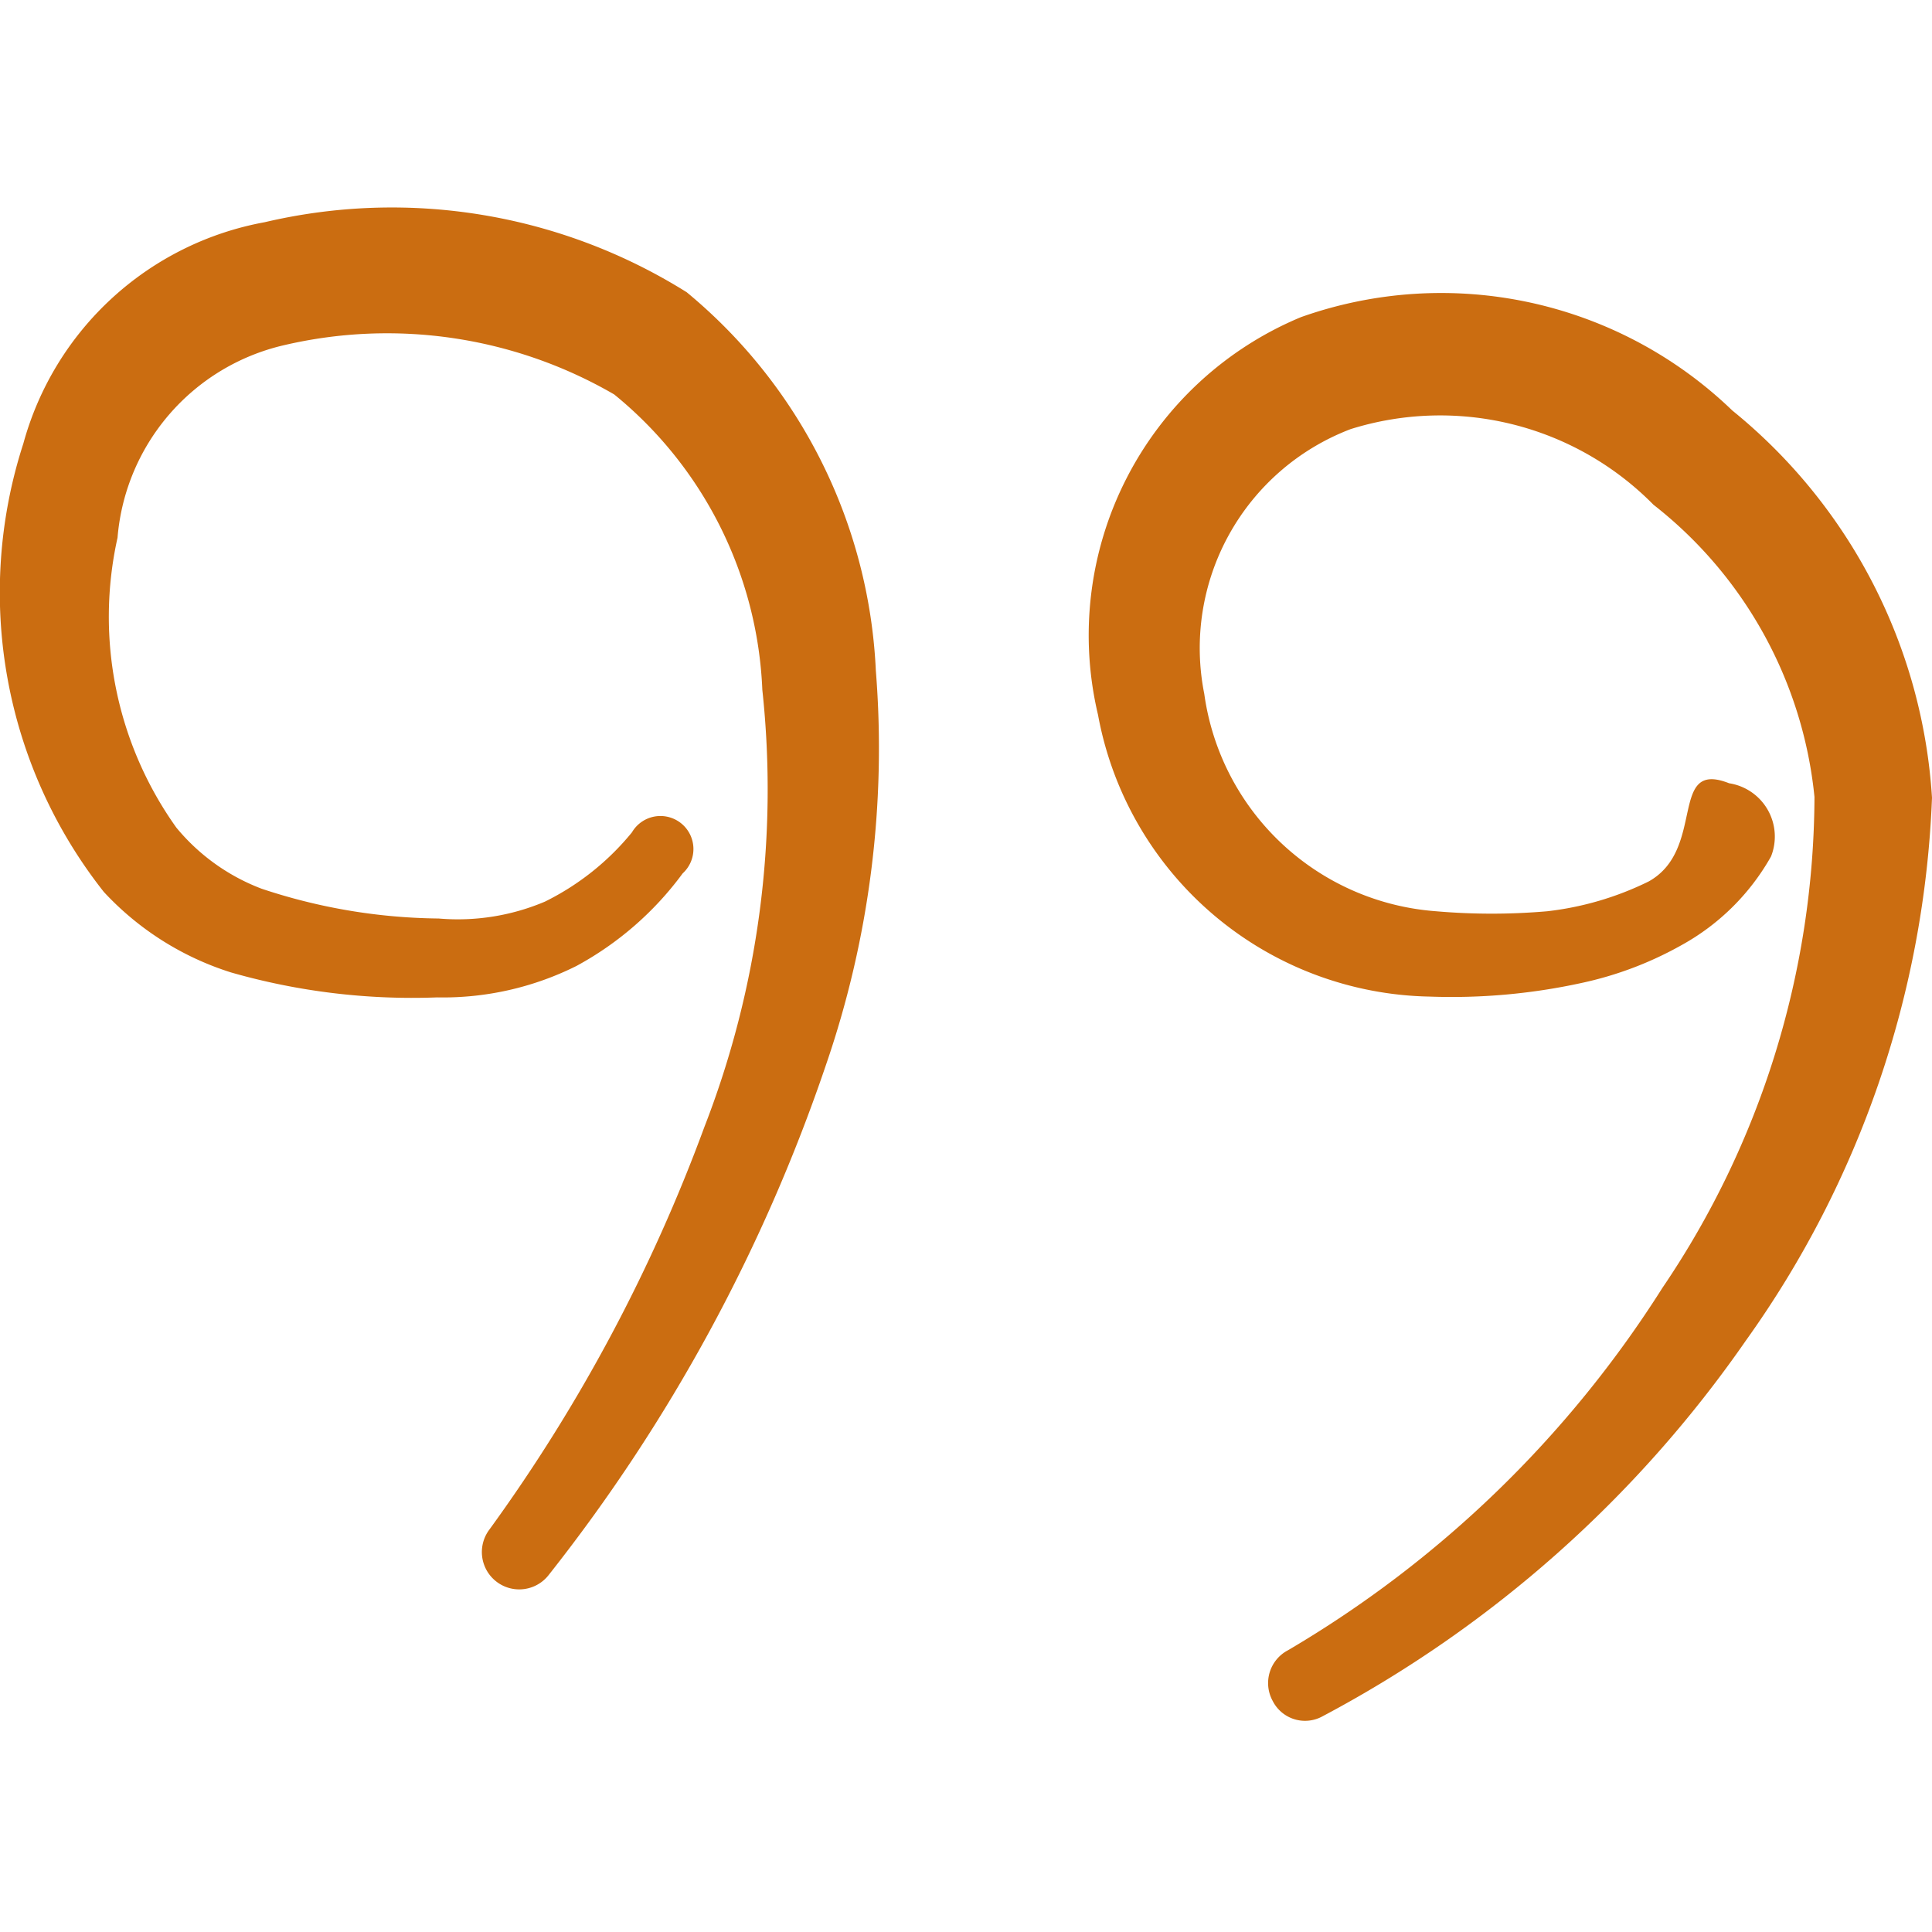 <svg xmlns="http://www.w3.org/2000/svg" viewBox="0 0 24 24" id="Text-Formating-Close-Quote--Streamline-Freehand.svg" height="24" width="24"><desc>Text Formating Close Quote Streamline Icon: https://streamlinehq.com</desc><g><path d="M21.52 5.1a5.21 5.21 0 0 0 -5.36 -1.16 4.28 4.28 0 0 0 -2.52 4.94 4.27 4.27 0 0 0 4.12 3.5 7.56 7.56 0 0 0 1.89 -0.17 4.42 4.42 0 0 0 1.24 -0.47 2.86 2.86 0 0 0 1.11 -1.1 0.67 0.67 0 0 0 -0.52 -0.91c-0.76 -0.3 -0.28 0.82 -1 1.22a3.83 3.83 0 0 1 -1.26 0.37 8 8 0 0 1 -1.38 0 3.14 3.14 0 0 1 -2.88 -2.7 2.91 2.91 0 0 1 1.82 -3.29 3.72 3.72 0 0 1 3.76 0.94 5.27 5.27 0 0 1 2 3.63 10.92 10.92 0 0 1 -1.89 6.1A13.74 13.74 0 0 1 16 20.5a0.46 0.46 0 0 0 -0.19 0.63 0.45 0.45 0 0 0 0.62 0.19 14.87 14.87 0 0 0 5.26 -4.67A12.4 12.4 0 0 0 24 9.91a6.73 6.73 0 0 0 -2.48 -4.81Z" fill="#cb6d11" fill-rule="evenodd" stroke-width="1"></path><path d="M8.53 3.63a6.9 6.9 0 0 0 -5.24 -0.87 3.82 3.82 0 0 0 -3 2.75 6 6 0 0 0 1 5.57 3.65 3.65 0 0 0 1.58 1 8.17 8.17 0 0 0 2.56 0.31A3.71 3.71 0 0 0 7.16 12a4 4 0 0 0 1.32 -1.15 0.41 0.41 0 1 0 -0.63 -0.51 3.25 3.25 0 0 1 -1.08 0.86 2.77 2.77 0 0 1 -1.32 0.21 7.15 7.15 0 0 1 -2.2 -0.37 2.54 2.54 0 0 1 -1.06 -0.76 4.51 4.51 0 0 1 -0.73 -3.6 2.68 2.68 0 0 1 2.06 -2.39 5.62 5.62 0 0 1 4.11 0.61 5 5 0 0 1 1.84 3.67A11.57 11.57 0 0 1 8.75 14a20.61 20.61 0 0 1 -2.67 5 0.46 0.46 0 0 0 0.74 0.56 21.18 21.18 0 0 0 3.44 -6.33 12.09 12.09 0 0 0 0.62 -4.9 6.48 6.48 0 0 0 -2.35 -4.7Z" fill="#cb6d11" fill-rule="evenodd" stroke-width="1"></path></g></svg>